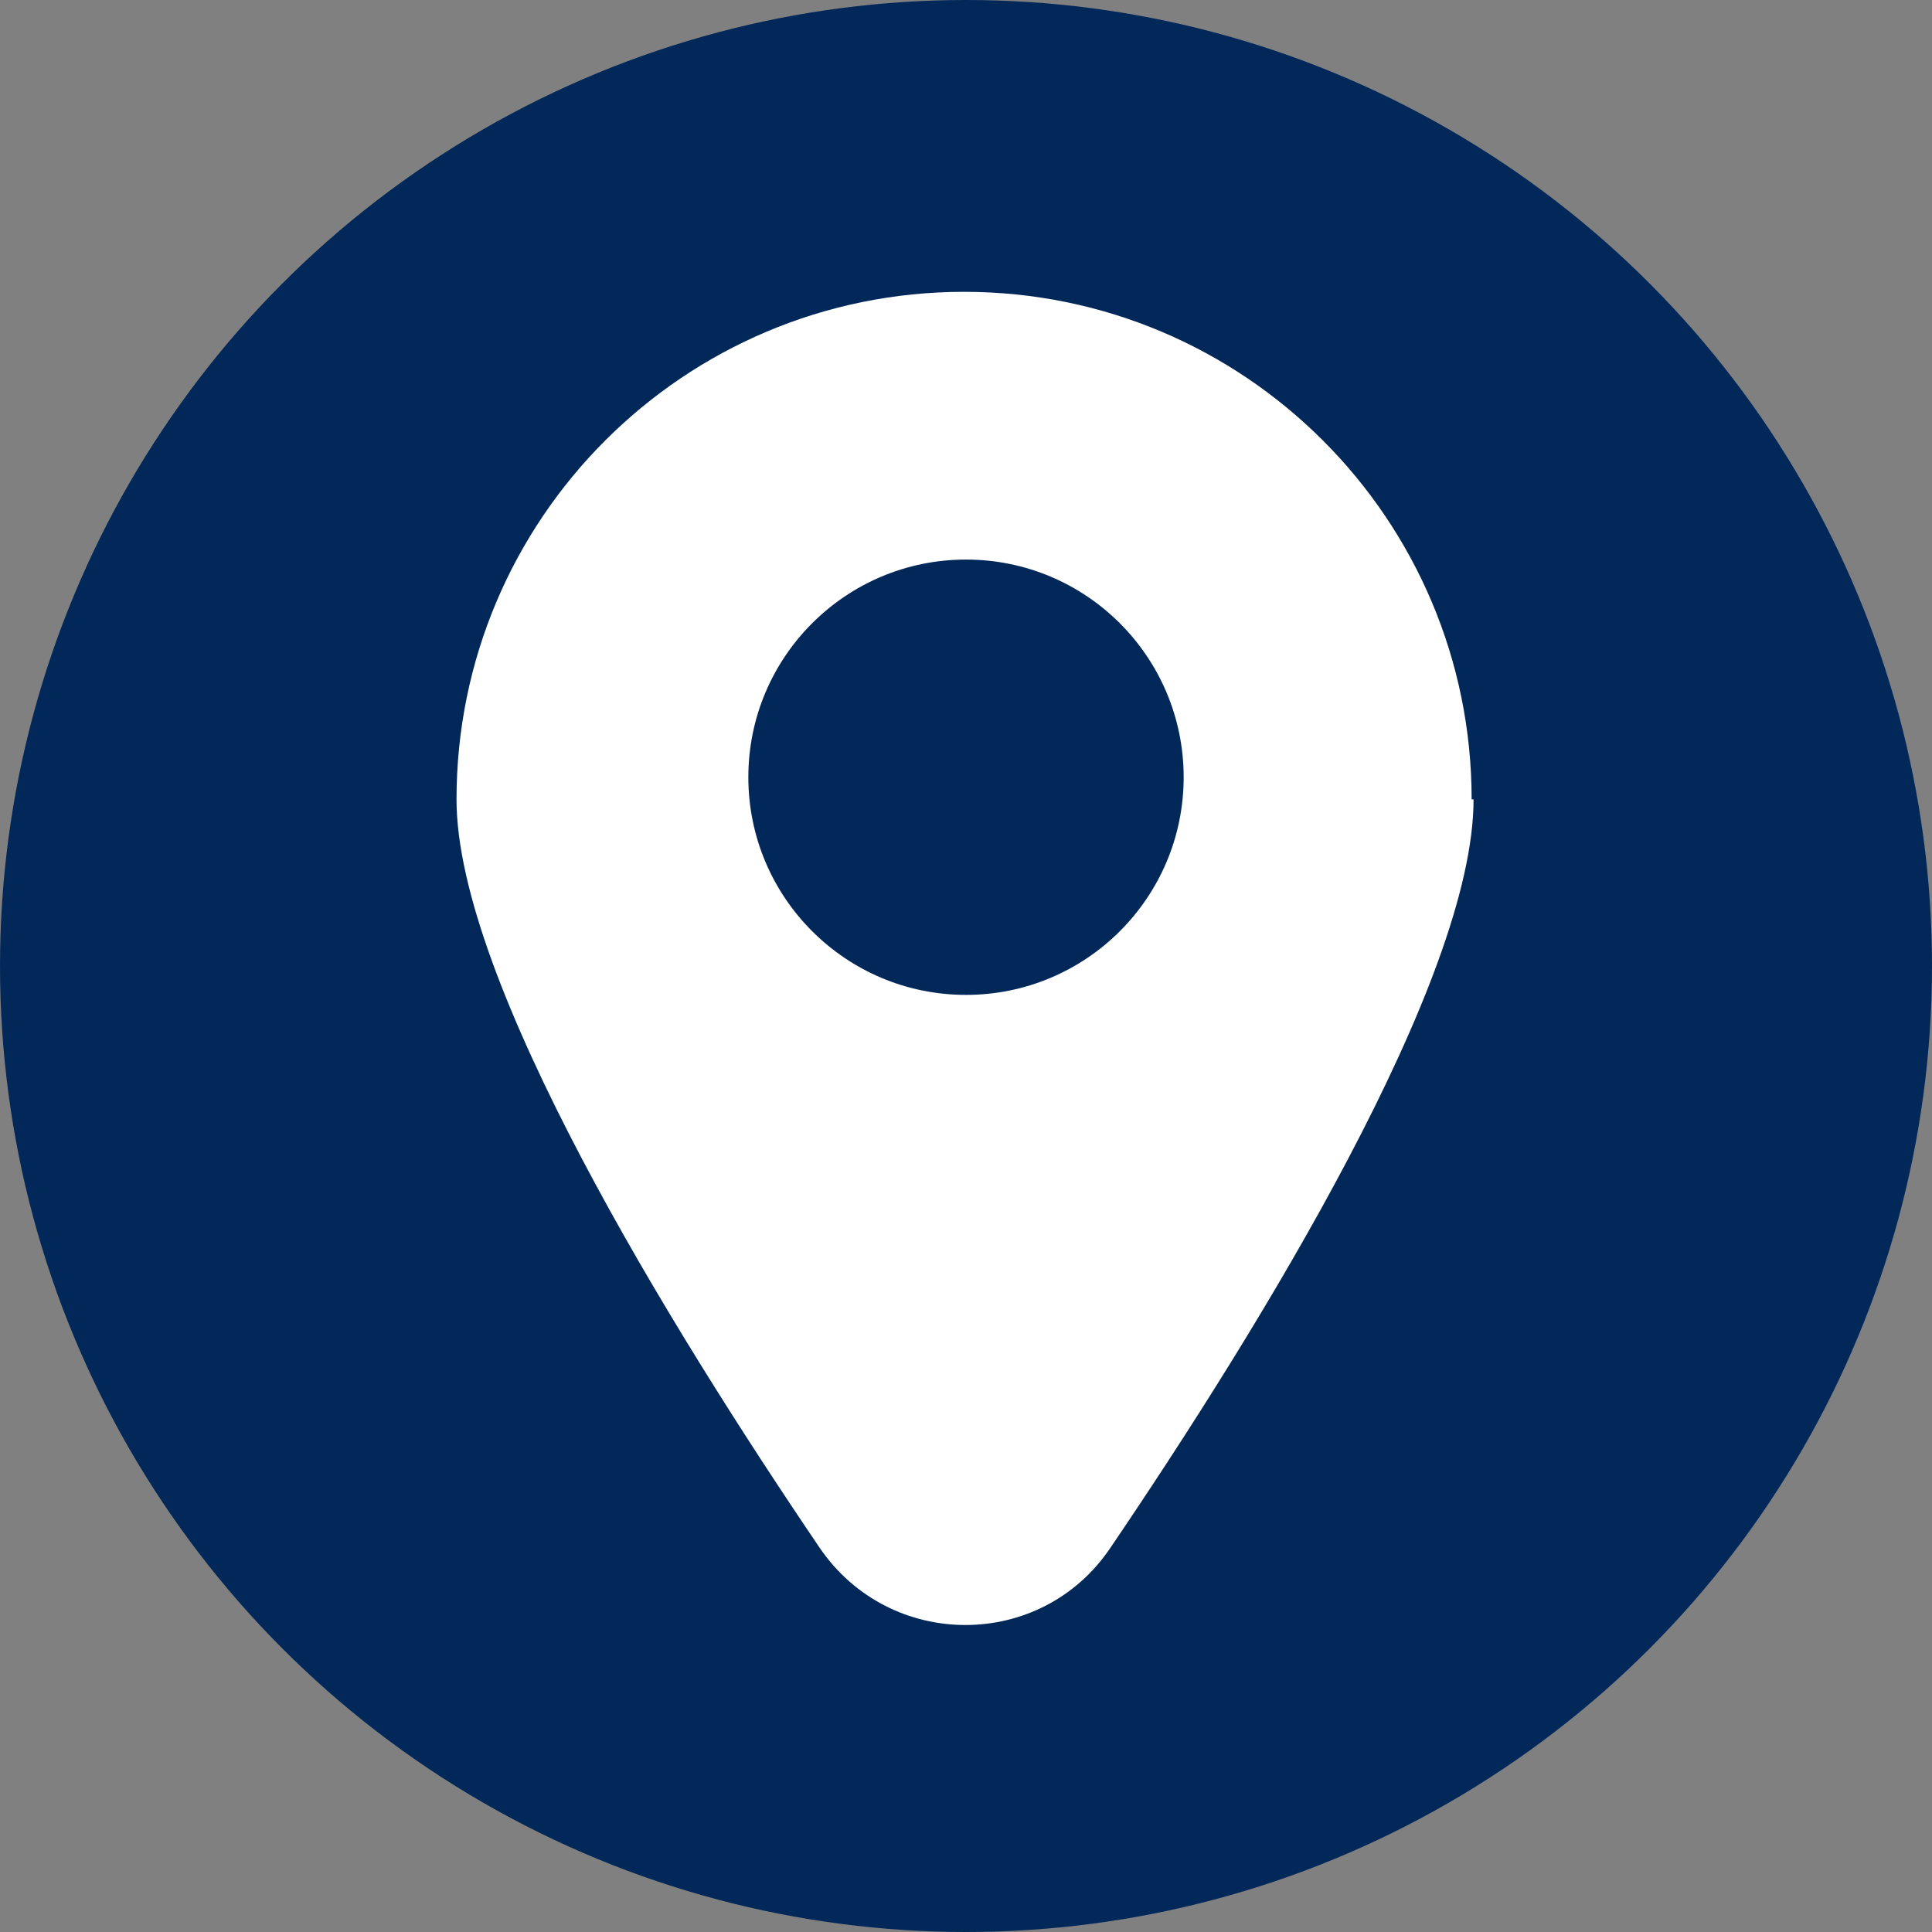 <?xml version="1.0" encoding="UTF-8"?>
<svg id="_レイヤー_2" data-name="レイヤー_2" xmlns="http://www.w3.org/2000/svg" viewBox="0 0 20.06 20.06">
  <rect x="0" y="0" width="20.06" height="20.06" fill="#808080" stroke="none"/>
  <defs>
    <style>
      .cls-1 {
        fill: #fff;
      }

      .cls-2 {
        fill: #022859;
      }
    </style>
  </defs>
  <g id="_テキスト" data-name="テキスト">
    <g>
      <circle class="cls-2" cx="10.03" cy="10.03" r="10.03"/>
      <g>
        <path class="cls-1" d="M15.3,8.3c0,1.88-2.21,5.47-3.77,7.77-.72,1.07-2.29,1.07-3.02,0-1.56-2.3-3.77-5.89-3.77-7.77,0-2.91,2.36-5.27,5.27-5.27s5.27,2.36,5.27,5.27Z"/>
        <circle class="cls-2" cx="10.03" cy="8.07" r="2.26"/>
      </g>
    </g>
  </g>
</svg>